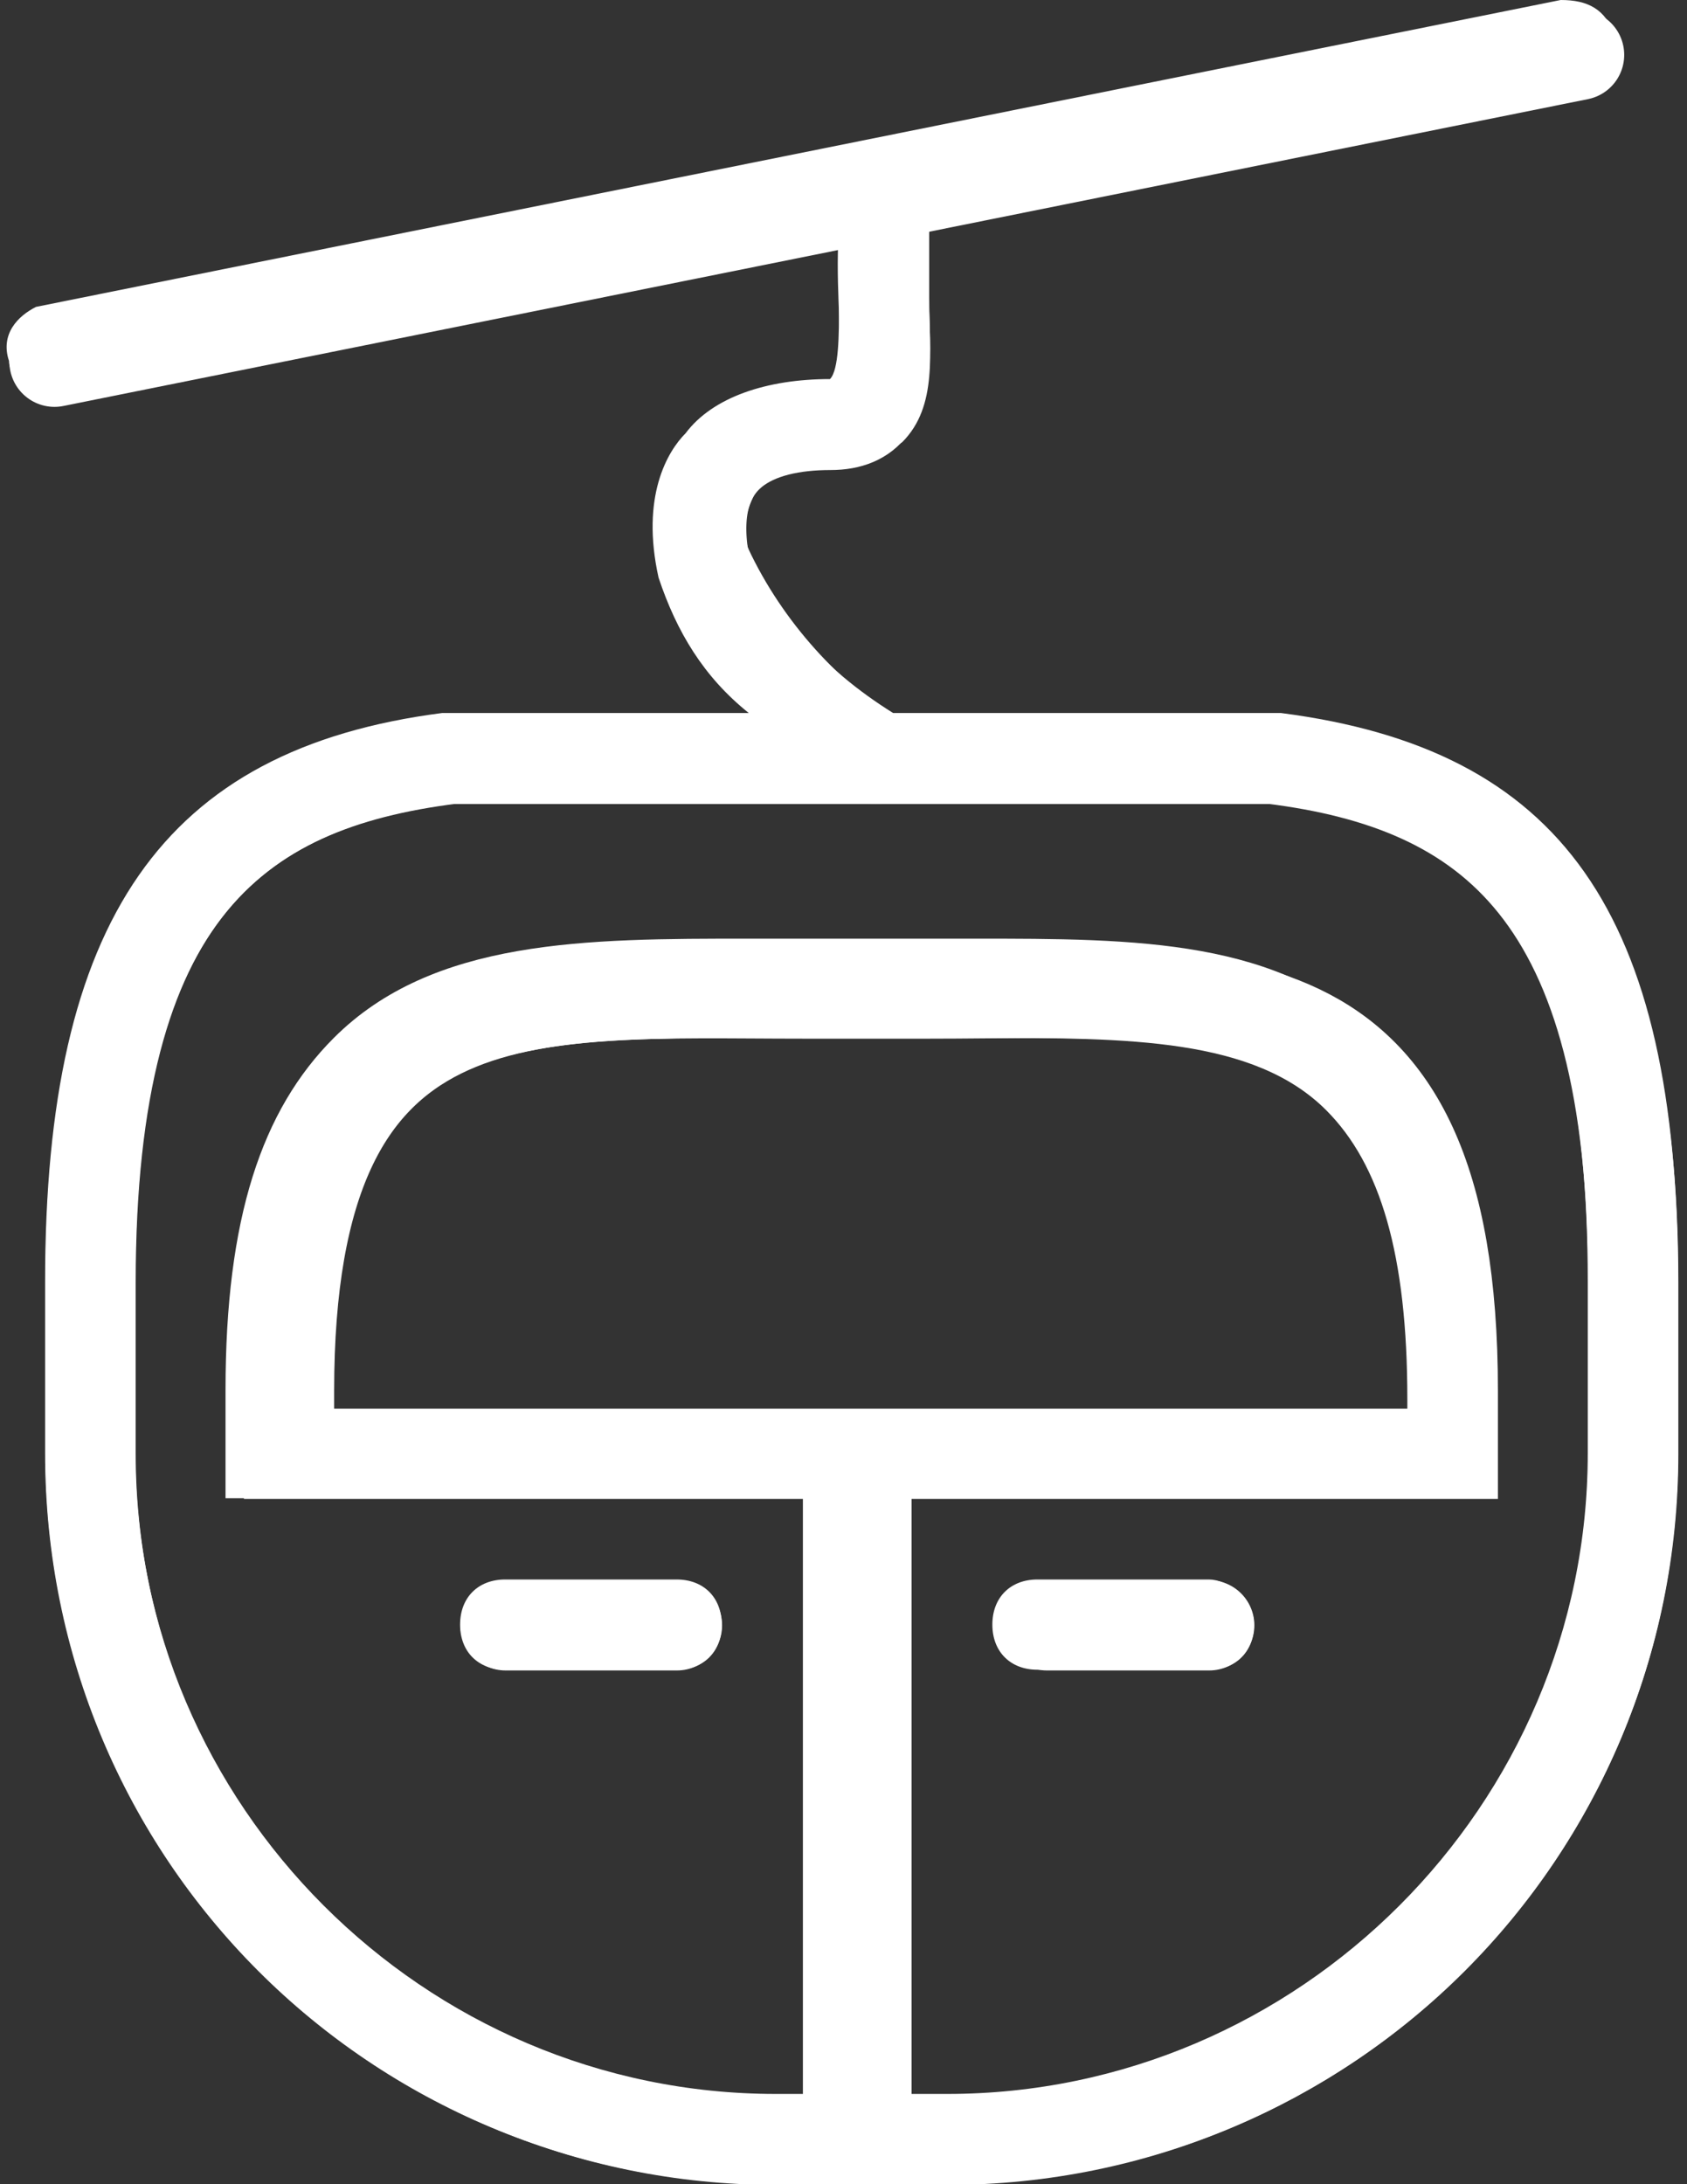 <?xml version="1.0" encoding="UTF-8"?>
<svg xmlns="http://www.w3.org/2000/svg" xmlns:xlink="http://www.w3.org/1999/xlink" version="1.1" id="Ebene_1" x="0px" y="0px" viewBox="0 0 18.7 24.2" style="enable-background:new 0 0 18.7 24.2;" xml:space="preserve">
<rect x="0" y="0" width="18.7" height="24.2" fill="#333333" stroke="none"/>
<style type="text/css">
	.st0{fill:none;stroke:#FFFFFF;stroke-linecap:round;stroke-miterlimit:10;}
	.st1{fill:none;stroke:#FFFFFF;stroke-miterlimit:10;}
	.st2{fill:none;stroke:#FFFFFF;stroke-linecap:round;stroke-linejoin:round;}
	.st3{fill:#004696;fill-opacity:0;}
	.st4{fill:#FFFFFF;}
</style>
<g transform="translate(0.588 0.588)">
	<g transform="translate(0.416 0.92)">
		<path class="st0" d="M4,6.9c-2.4,0.3-4,1.5-4,5.8v1.9c0,4.2,3.4,7.6,7.6,7.6l0,0h1.9c4.2,0,7.6-3.4,7.6-7.6l0,0v-1.9    c0-4.3-1.6-5.5-4-5.8L4,6.9z"></path>
		<path class="st0" d="M15.1,13.9v0.7H2.2v-0.7c0-4.7,2.6-4.4,5.7-4.4h1.4C12.5,9.5,15.1,9.1,15.1,13.9z"></path>
		<line class="st1" x1="8.6" y1="14.5" x2="8.6" y2="22.2"></line>
		<line class="st0" x1="6.5" y1="16.5" x2="4.6" y2="16.5"></line>
		<line class="st0" x1="12.4" y1="16.5" x2="10.6" y2="16.5"></line>
		<path class="st0" d="M8.7,6.9C7.9,6.4,7.2,5.6,6.8,4.7C6.6,3.5,7.4,3.2,8.2,3.2c0.9,0,0.5-1.1,0.6-2.2"></path>
		<line class="st2" x1="-0.4" y1="2.5" x2="16.5" y2="-0.9"></line>
		<path class="st3" d="M13.8,13.2v0.4H3.5v-0.4c0-2.8,2.1-2.7,4.6-2.7h1.1C11.7,10.5,13.8,10.3,13.8,13.2z"></path>
	</g>
</g>
<g>
	<path class="st4" d="M14.2,7.9l-4.3,0C9.1,7.4,8.6,6.8,8.3,6.1c-0.1-0.3,0-0.5,0.1-0.7c0.1-0.2,0.4-0.2,0.8-0.2   C9.6,5.2,9.8,5,10,4.9c0.4-0.4,0.3-1,0.3-1.6c0-0.2,0-0.5,0-0.8c0,0,0,0,0-0.1L17.5,1C17.8,1,18,0.7,17.9,0.4   c-0.1-0.3-0.3-0.4-0.6-0.4L0.4,3.4C0.2,3.5,0,3.7,0.1,4c0,0.2,0.3,0.4,0.5,0.4c0,0,0.1,0,0.1,0l8.6-1.7c0,0.2,0,0.5,0,0.7   c0,0.3,0,0.7-0.1,0.8c-0.7,0-1.3,0.2-1.6,0.6C7.4,5,7.1,5.5,7.3,6.4c0.2,0.6,0.5,1.1,1,1.5L5,7.9l-0.1,0c-3.1,0.4-4.4,2.3-4.4,6.3   v1.9c0,4.5,3.6,8.1,8.1,8.1h1.9c4.5,0,8.1-3.6,8.1-8.1v-1.9C18.6,10.1,17.3,8.3,14.2,7.9z M17.6,16.1c0,3.9-3.2,7.1-7.1,7.1h-0.4   v-6.6h6.4v-1.2c0-1.9-0.4-3.1-1.2-3.9c-1.1-1.1-2.7-1.1-4.5-1.1l-0.6,0l-1.9,0c-1.8,0-3.5,0-4.6,1.1c-0.8,0.8-1.2,2-1.2,3.9v1.2   h6.4v6.6H8.6c-3.9,0-7.1-3.2-7.1-7.1v-1.9c0-4,1.4-5,3.5-5.3l9.1,0c2.2,0.3,3.5,1.3,3.5,5.3V16.1z M3.6,15.6v-0.2   c0-1.5,0.3-2.6,0.9-3.1c0.8-0.8,2.2-0.8,3.9-0.8l0.5,0l2,0c1.6,0,3,0,3.8,0.8c0.6,0.6,0.9,1.6,0.9,3.2v0.2H3.6z"></path>
	<path class="st4" d="M5.6,18.5h1.9c0.3,0,0.5-0.2,0.5-0.5s-0.2-0.5-0.5-0.5H5.6c-0.3,0-0.5,0.2-0.5,0.5S5.3,18.5,5.6,18.5z"></path>
	<path class="st4" d="M13.4,17.5h-1.9c-0.3,0-0.5,0.2-0.5,0.5s0.2,0.5,0.5,0.5h1.9c0.3,0,0.5-0.2,0.5-0.5S13.6,17.5,13.4,17.5z"></path>
</g>
</svg>
